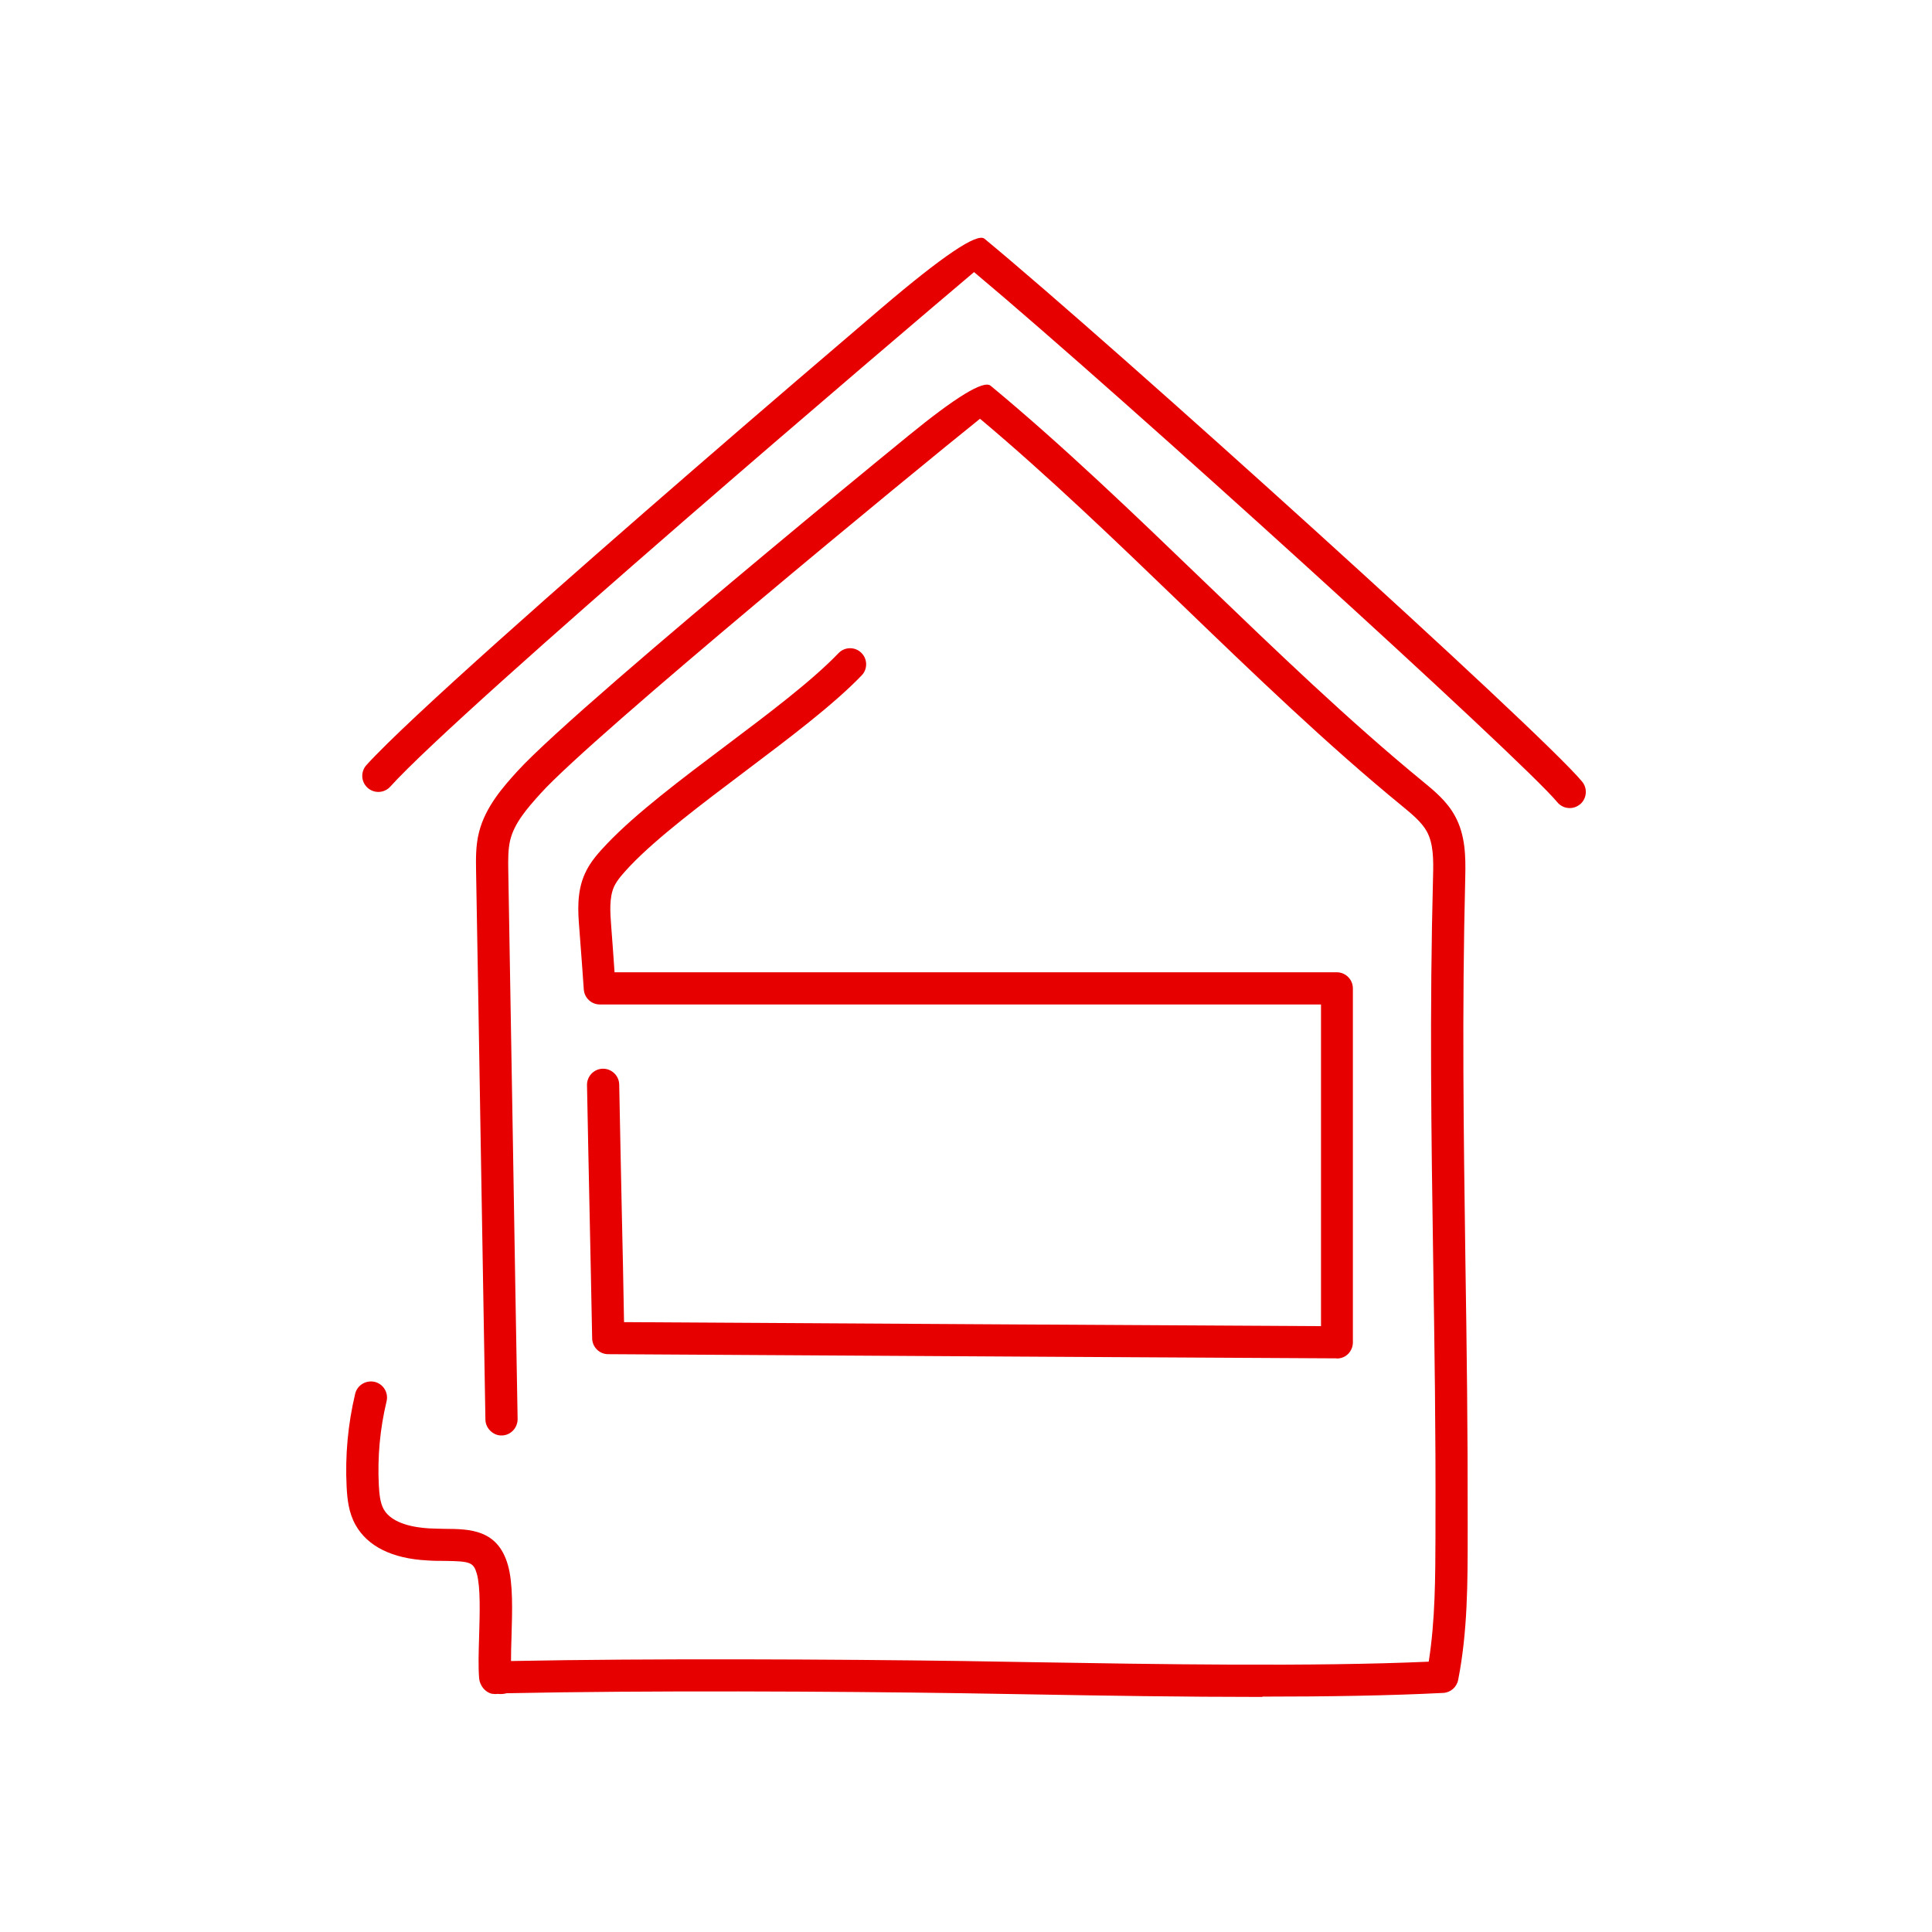 <?xml version="1.0" encoding="UTF-8"?>
<svg xmlns="http://www.w3.org/2000/svg" id="f" width="120" height="120" viewBox="0 0 120 120">
  <path d="M83.04,84.37h0s-31.56-.17-45.27-.26c-.54,0-.98-.44-.99-.98-.05-2.79-.11-5.33-.16-7.87-.05-2.54-.11-5.08-.16-7.86-.01-.55.43-1.01.98-1.02h.02c.54,0,.99.44,1,.98.05,2.79.11,5.32.16,7.86.05,2.24.1,4.48.14,6.9,12.63.08,37.95.22,43.29.25v-19.98h-44.79c-.53,0-.96-.41-1-.93,0,0-.18-2.6-.28-3.81-.08-1-.17-2.24.35-3.39.34-.76.9-1.35,1.38-1.86,1.8-1.89,4.64-4.03,7.38-6.09,2.62-1.97,5.33-4.01,6.99-5.74.38-.4,1.02-.41,1.41-.03.4.38.41,1.02.03,1.41-1.77,1.84-4.55,3.93-7.23,5.95-2.68,2.02-5.46,4.11-7.14,5.87-.39.42-.8.85-1.01,1.3-.31.69-.24,1.61-.18,2.42.06.75.15,2.03.21,2.9h44.86c.55,0,1,.45,1,1v21.99c0,.27-.11.52-.29.71-.19.19-.44.29-.71.29Z" style="fill:#e60000;"></path>
  <path d="M78.41,105.4c-4.87,0-9.93-.08-14.4-.16l-4.21-.07c-8.01-.12-19.66-.18-28.34,0-.09.03-.3.07-.55.04-.12.02-.25.01-.37-.01-.42-.1-.74-.52-.78-.95-.06-.73-.03-1.66,0-2.65.04-1.41.09-3.01-.14-3.84-.21-.72-.39-.79-2.01-.81-.34,0-.7,0-1.08-.03-2.17-.11-3.71-.88-4.45-2.21-.42-.75-.51-1.58-.55-2.35-.1-1.95.08-3.9.53-5.79.13-.54.67-.86,1.21-.74.54.13.87.67.74,1.21-.41,1.71-.57,3.46-.48,5.22.03.53.08,1.08.3,1.48.52.93,1.98,1.14,2.81,1.19.35.02.68.02,1,.03,1.54.01,3.28.03,3.91,2.26.32,1.13.27,2.82.22,4.45-.02.53-.03,1.05-.03,1.5,8.67-.17,20.16-.11,28.09,0l4.21.07c7.84.13,17.54.29,24.7-.03.41-2.59.41-5.27.42-7.88v-.76c.02-5.63-.06-10.97-.14-16.13-.12-8.01-.23-15.58-.01-24.03.03-1.04.02-2.03-.39-2.77-.32-.58-.92-1.07-1.5-1.55-4.66-3.81-9.28-8.26-13.74-12.56-4.08-3.93-8.29-7.98-12.51-11.52-3.85,3.08-24.06,19.69-27.28,23.26-.89.98-1.65,1.88-1.9,2.91-.14.58-.13,1.25-.12,1.9.09,5.34.19,11.19.29,17.03.1,5.84.19,11.69.29,17.03,0,.55-.43,1.01-.98,1.02-.52.02-1.01-.43-1.02-.98-.09-5.34-.19-11.19-.29-17.04-.1-5.84-.19-11.68-.29-17.03-.01-.74-.03-1.58.18-2.41.4-1.6,1.53-2.85,2.36-3.77,2-2.21,9.54-8.62,15.51-13.6,3.27-2.73,6.43-5.33,8.77-7.24q4.49-3.67,5.14-3.13c4.48,3.71,8.93,7.99,13.24,12.14,4.44,4.27,9.03,8.69,13.62,12.45.69.57,1.48,1.21,1.98,2.13.65,1.18.67,2.52.64,3.78-.21,8.41-.1,15.96.01,23.95.08,5.17.15,10.52.14,16.16v.75c0,2.96,0,6.01-.59,9.02-.09.45-.47.79-.93.81-3.31.17-7.2.23-11.23.23ZM31.65,104.73h0s0,0,0,0Z" style="fill:#e60000;"></path>
  <path d="M97.5,50.19c-.29,0-.57-.12-.77-.36-2.2-2.66-27.19-25.36-36.23-32.93-4.36,3.68-31.81,27.04-36.26,31.96-.37.41-1,.44-1.41.07-.41-.37-.44-1-.07-1.41,2.57-2.84,12.5-11.58,20.38-18.41,4.32-3.75,8.5-7.32,11.59-9.96q5.75-4.9,6.42-4.32c7.93,6.55,34.55,30.61,37.12,33.72.35.42.29,1.06-.13,1.41-.19.15-.41.23-.64.23Z" style="fill:#e60000;"></path>
</svg>

